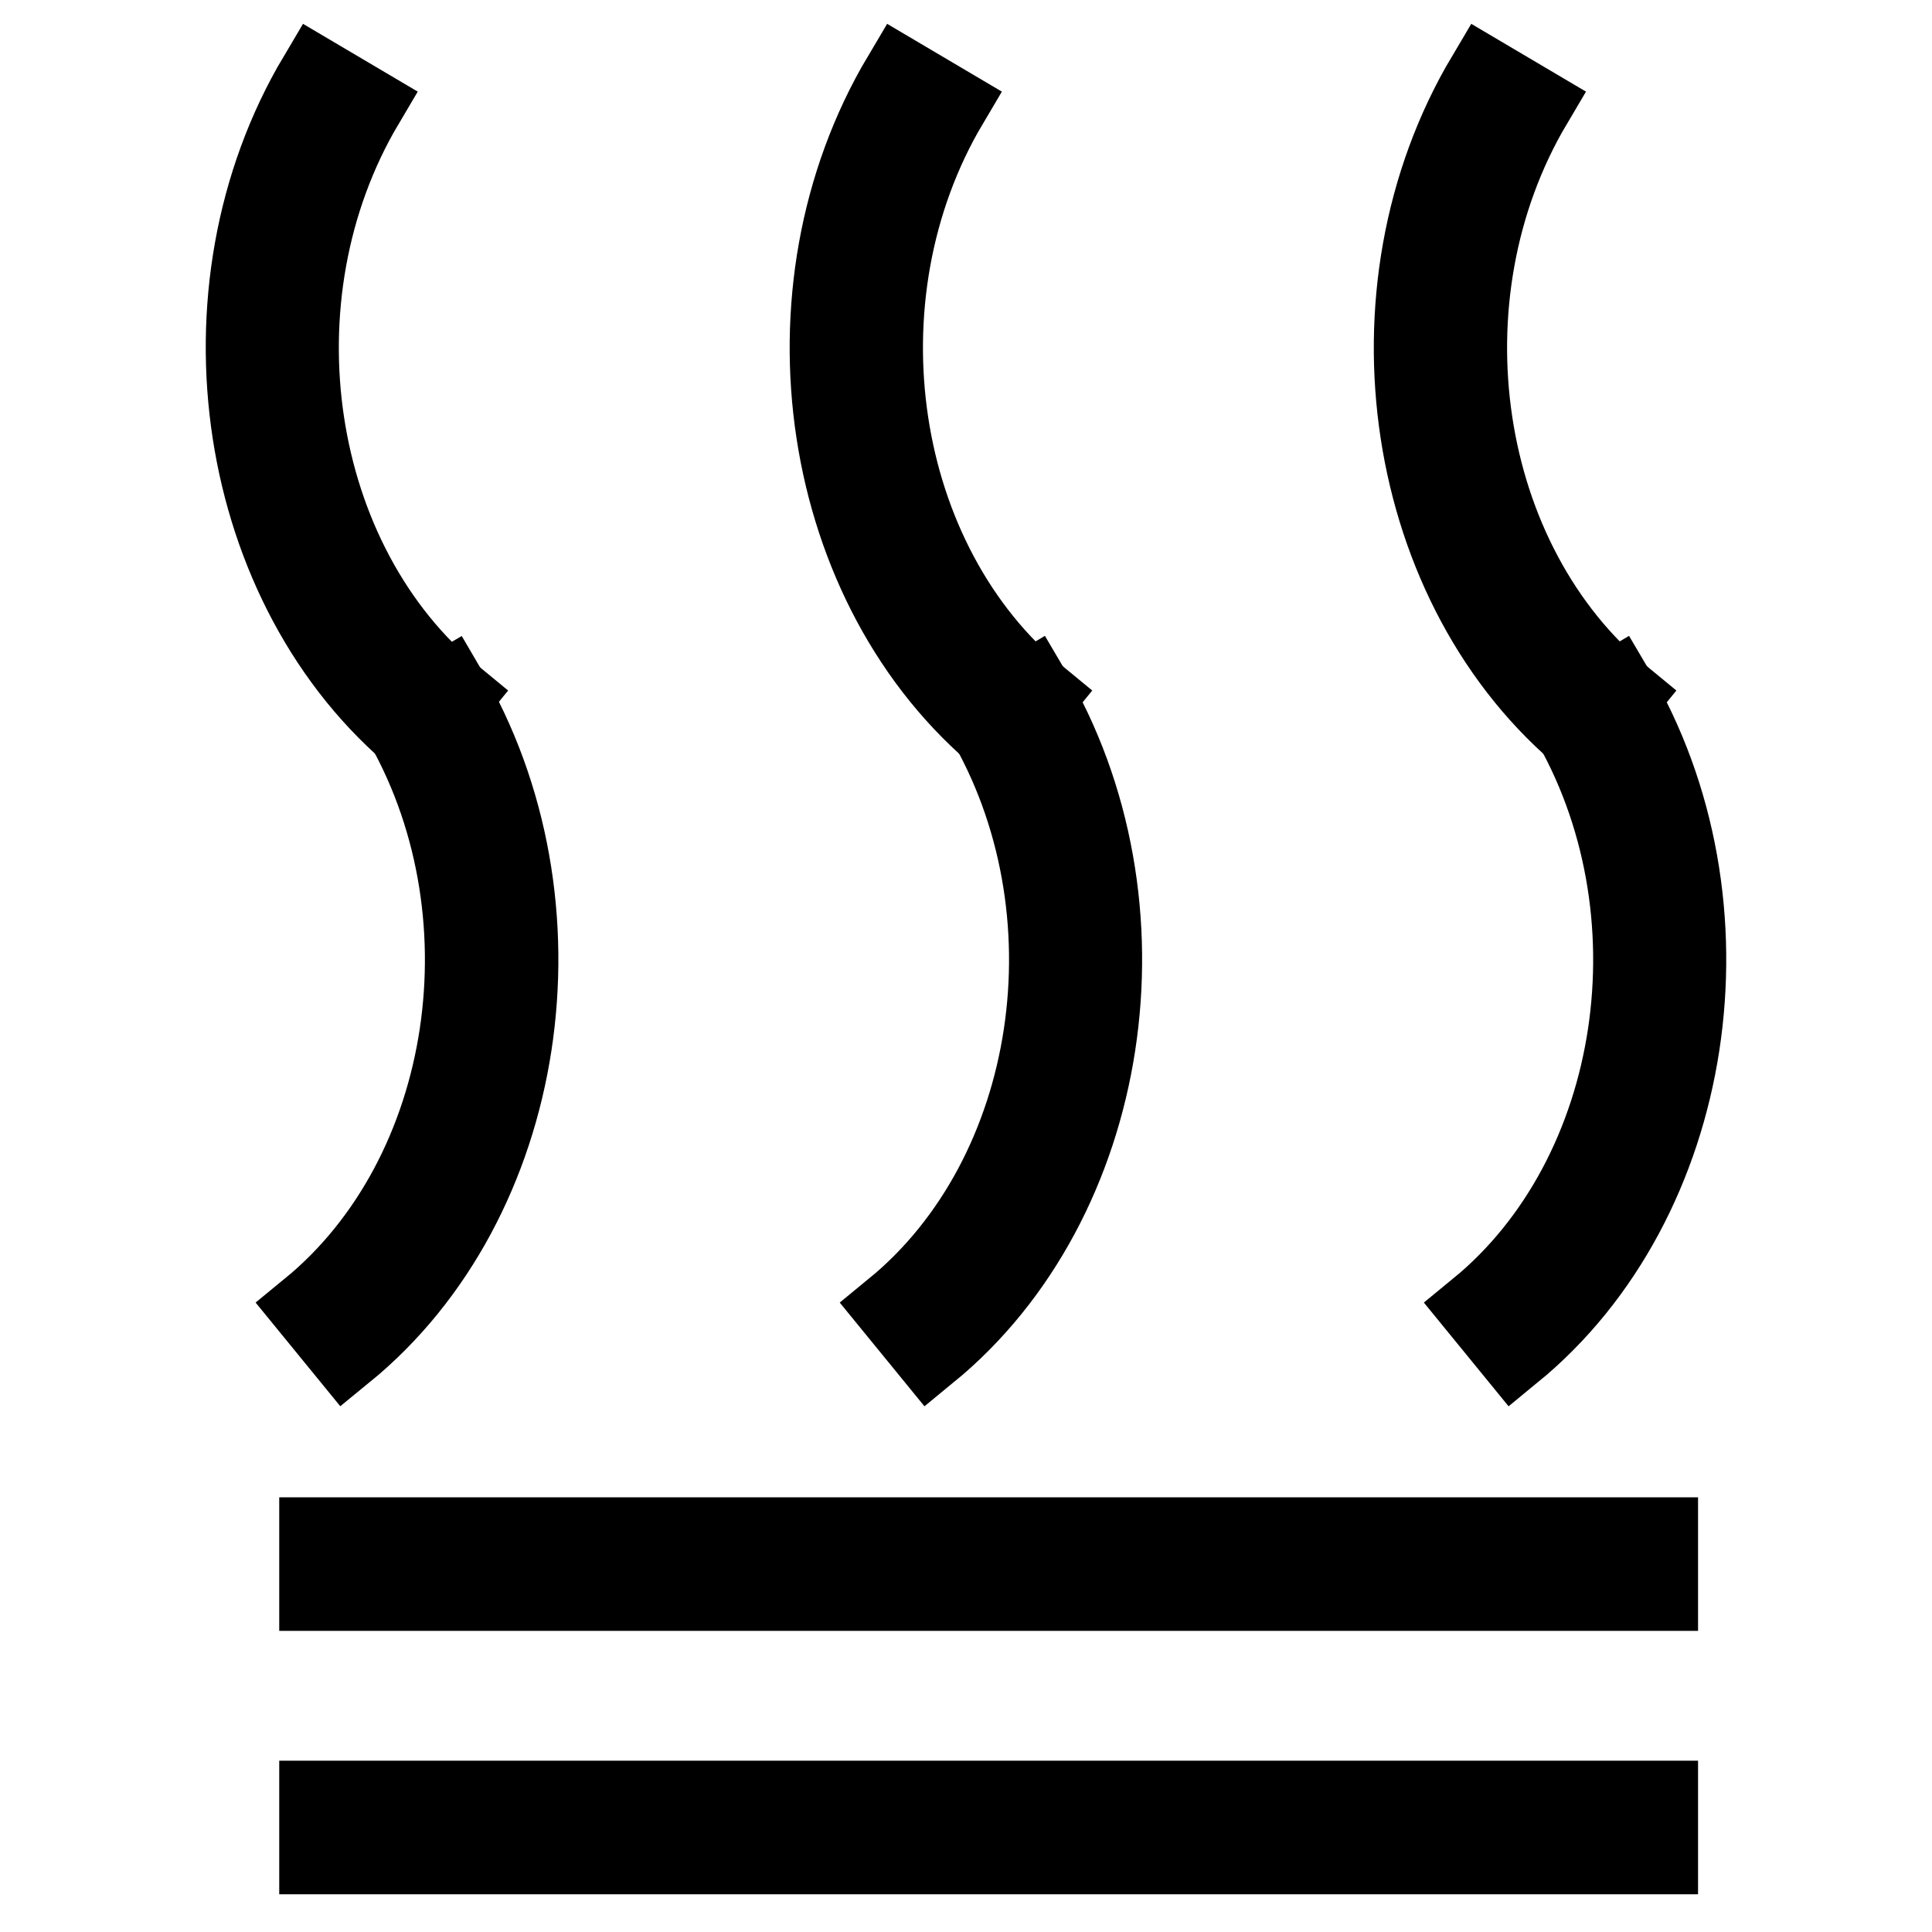 <?xml version="1.0" encoding="utf-8"?>
<!-- Svg Vector Icons : http://www.onlinewebfonts.com/icon -->
<!DOCTYPE svg PUBLIC "-//W3C//DTD SVG 1.1//EN" "http://www.w3.org/Graphics/SVG/1.1/DTD/svg11.dtd">
<svg version="1.1" xmlns="http://www.w3.org/2000/svg" xmlns:xlink="http://www.w3.org/1999/xlink" x="0px" y="0px" viewBox="0 0 256 256" enable-background="new 0 0 256 256" xml:space="preserve">
<g> <path stroke-width="10" fill-opacity="0" stroke="#000000"  d="M55.4,98.2C31,78.2,24.9,38.6,41.9,10l6.6,3.9c-15.1,25.5-9.8,60.6,11.8,78.3L55.4,98.2z"/> <path stroke-width="10" fill-opacity="0" stroke="#000000"  d="M45.8,179.3l-4.9-6c21.6-17.7,26.9-52.8,11.8-78.3l6.7-3.9C76.3,119.8,70.3,159.3,45.8,179.3z M42,207.3 h178 M42,203.4h178v7.7H42V203.4z M42,242.1h178 M42,238.3h178v7.7H42V238.3z M132.8,98.2c-24.5-20-30.5-59.6-13.5-88.2l6.6,3.9 c-15.1,25.5-9.8,60.6,11.8,78.3L132.8,98.2z"/> <path stroke-width="10" fill-opacity="0" stroke="#000000"  d="M123.2,179.3l-4.9-6c21.6-17.7,26.9-52.8,11.8-78.3l6.6-3.9C153.7,119.8,147.6,159.3,123.2,179.3z"/> <path stroke-width="10" fill-opacity="0" stroke="#000000"  d="M210.2,98.2c-24.5-20-30.5-59.6-13.5-88.2l6.6,3.9c-15.1,25.5-9.8,60.6,11.8,78.3L210.2,98.2z"/> <path stroke-width="10" fill-opacity="0" stroke="#000000"  d="M200.6,179.3l-4.9-6c21.6-17.7,26.9-52.8,11.8-78.3l6.6-3.9C231.1,119.8,225,159.3,200.6,179.3z"/></g>
</svg>